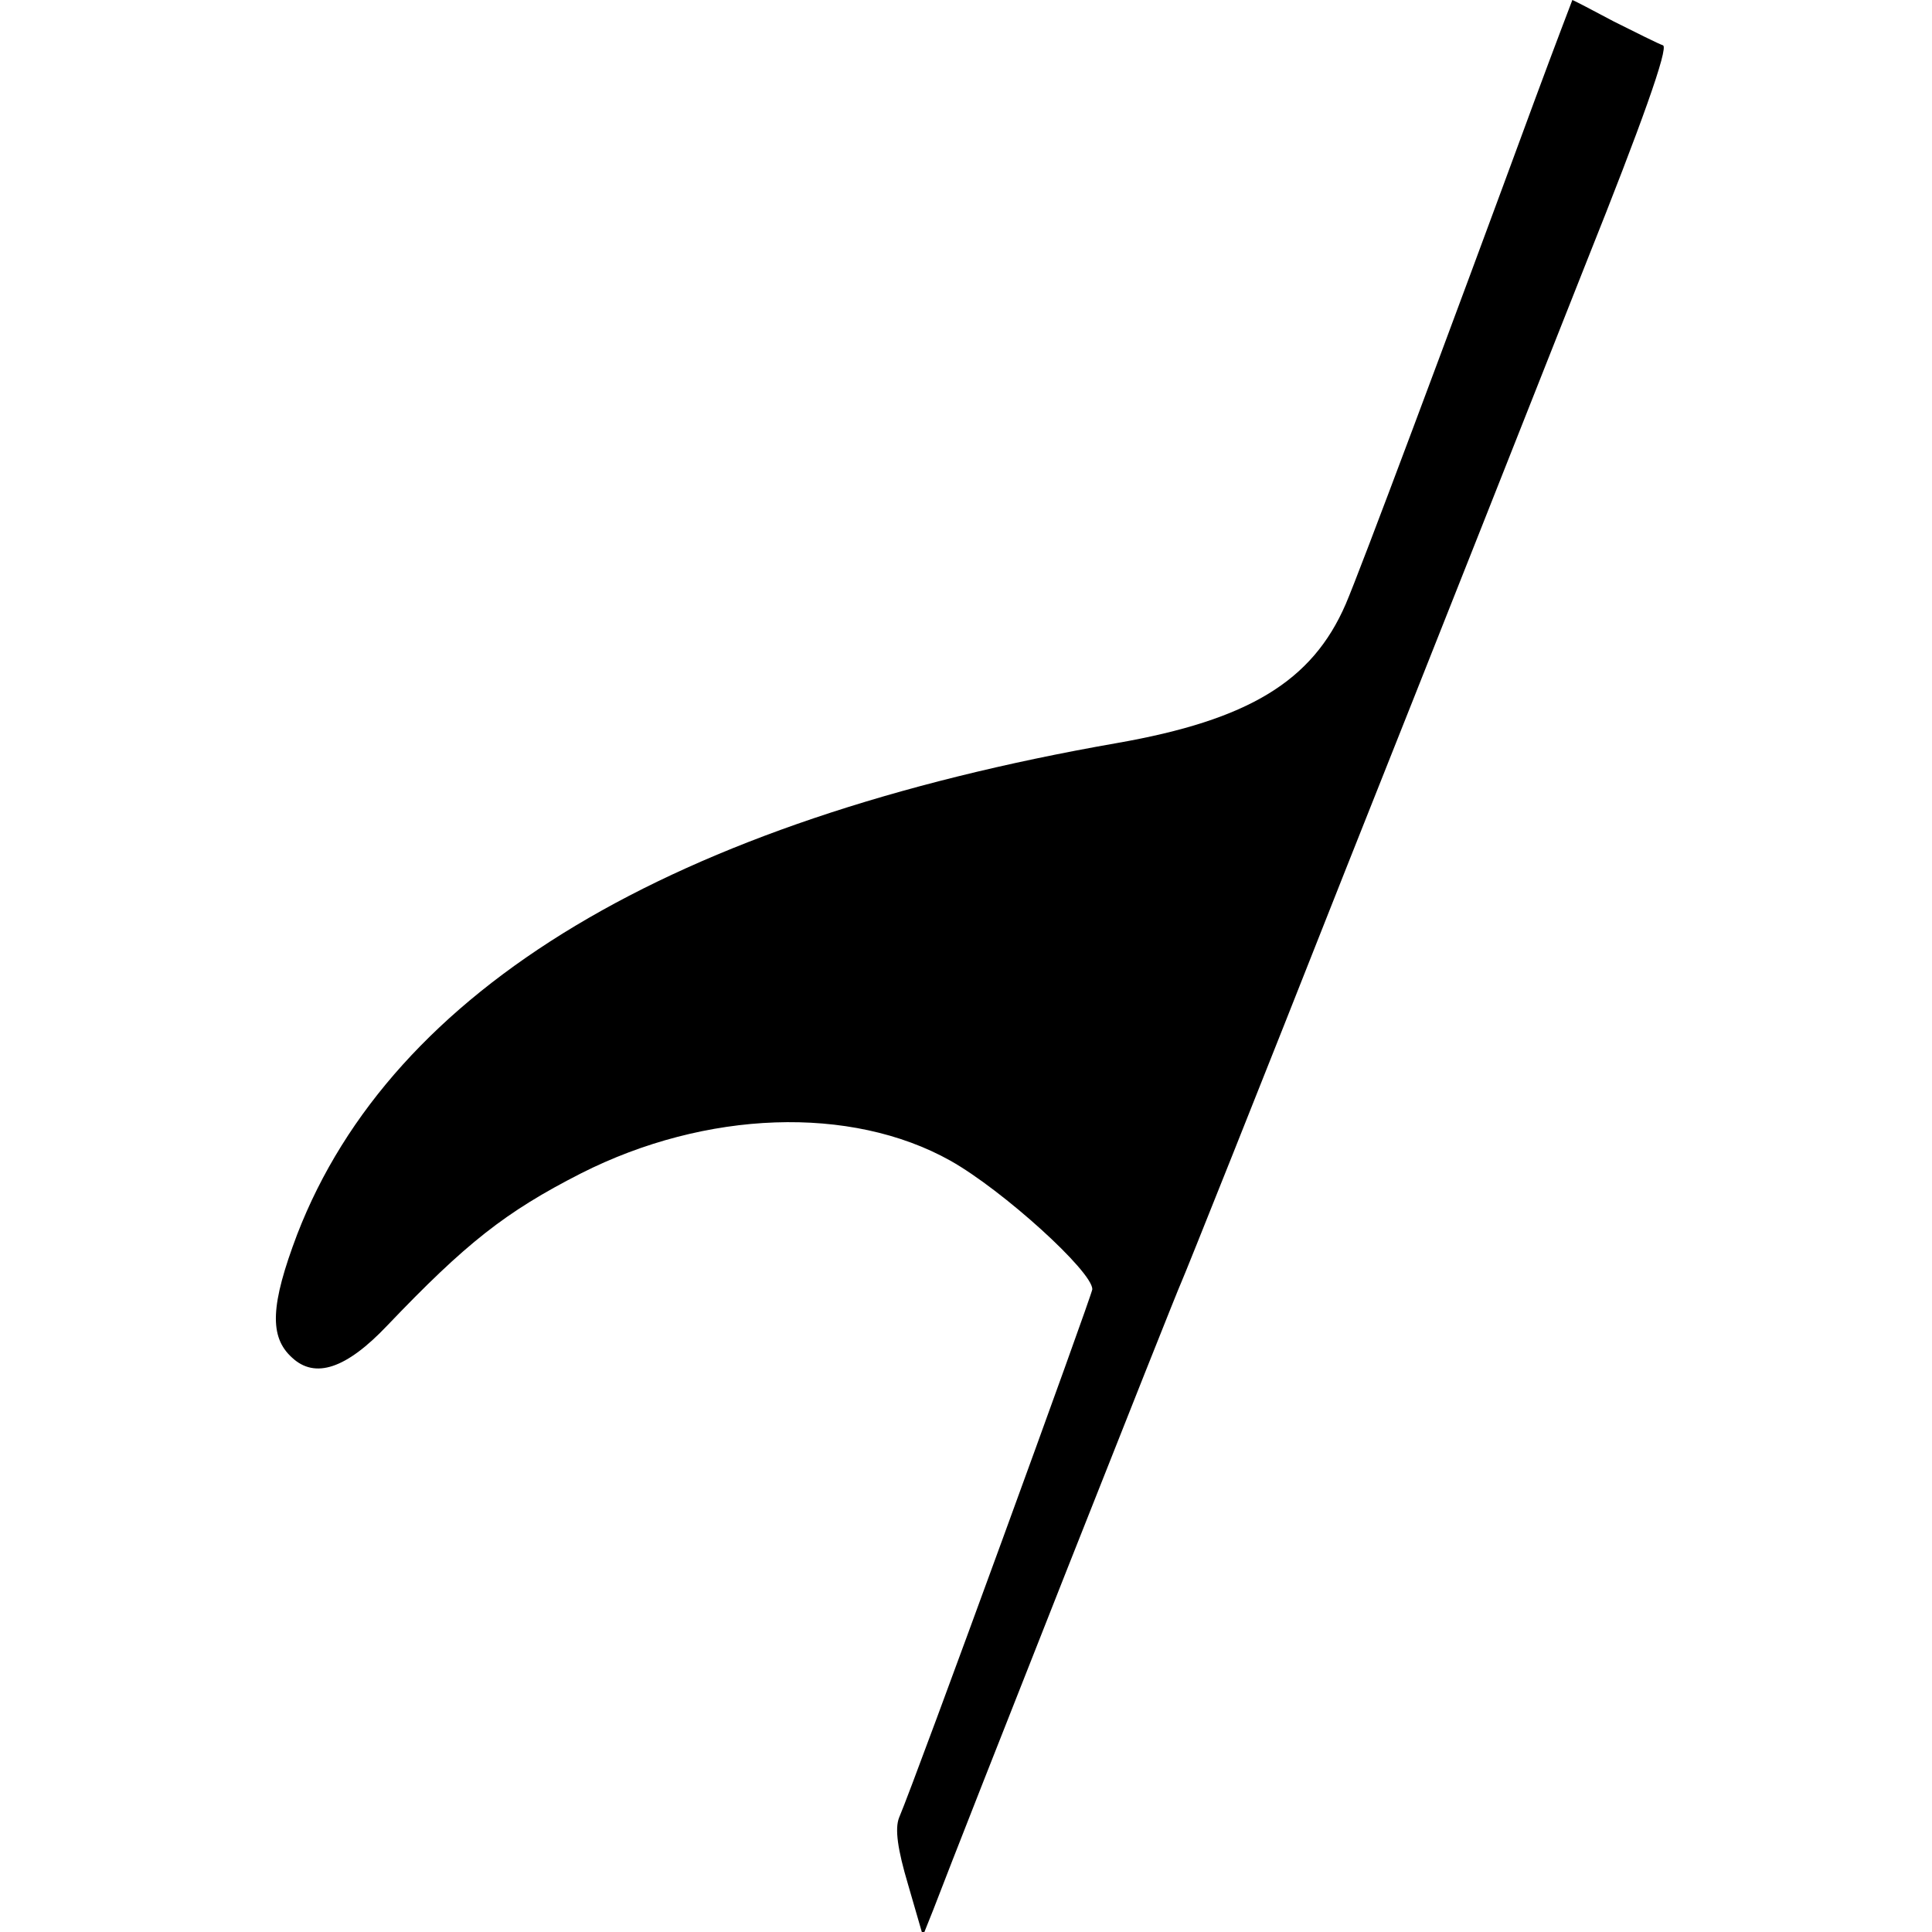 <?xml version="1.0" standalone="no"?>
<!DOCTYPE svg PUBLIC "-//W3C//DTD SVG 20010904//EN"
 "http://www.w3.org/TR/2001/REC-SVG-20010904/DTD/svg10.dtd">
<svg version="1.0" xmlns="http://www.w3.org/2000/svg"
 width="260pt" height="260pt" viewBox="0 0 260 260"
 preserveAspectRatio="xMidYMid meet">
<g transform="translate(0,260) scale(0.1,-0.1)"
fill="#000000" stroke="none">
<path d="M2066 2467 c-117 -318 -236 -636 -255 -680 -45 -104 -131 -156 -308
-187 -600 -105 -975 -330 -1103 -661 -36 -95 -38 -138 -7 -166 31 -29 73 -15
128 43 106 111 159 153 261 205 168 85 363 92 497 17 71 -40 191 -149 191
-173 0 -7 -237 -657 -260 -711 -6 -15 -2 -43 12 -90 l20 -69 14 35 c40 105
326 828 334 845 5 11 105 261 221 555 117 294 263 663 325 820 72 180 110 286
102 289 -6 2 -36 17 -66 32 -30 16 -55 29 -56 29 0 0 -23 -60 -50 -133z"/>
</g>
</svg>
